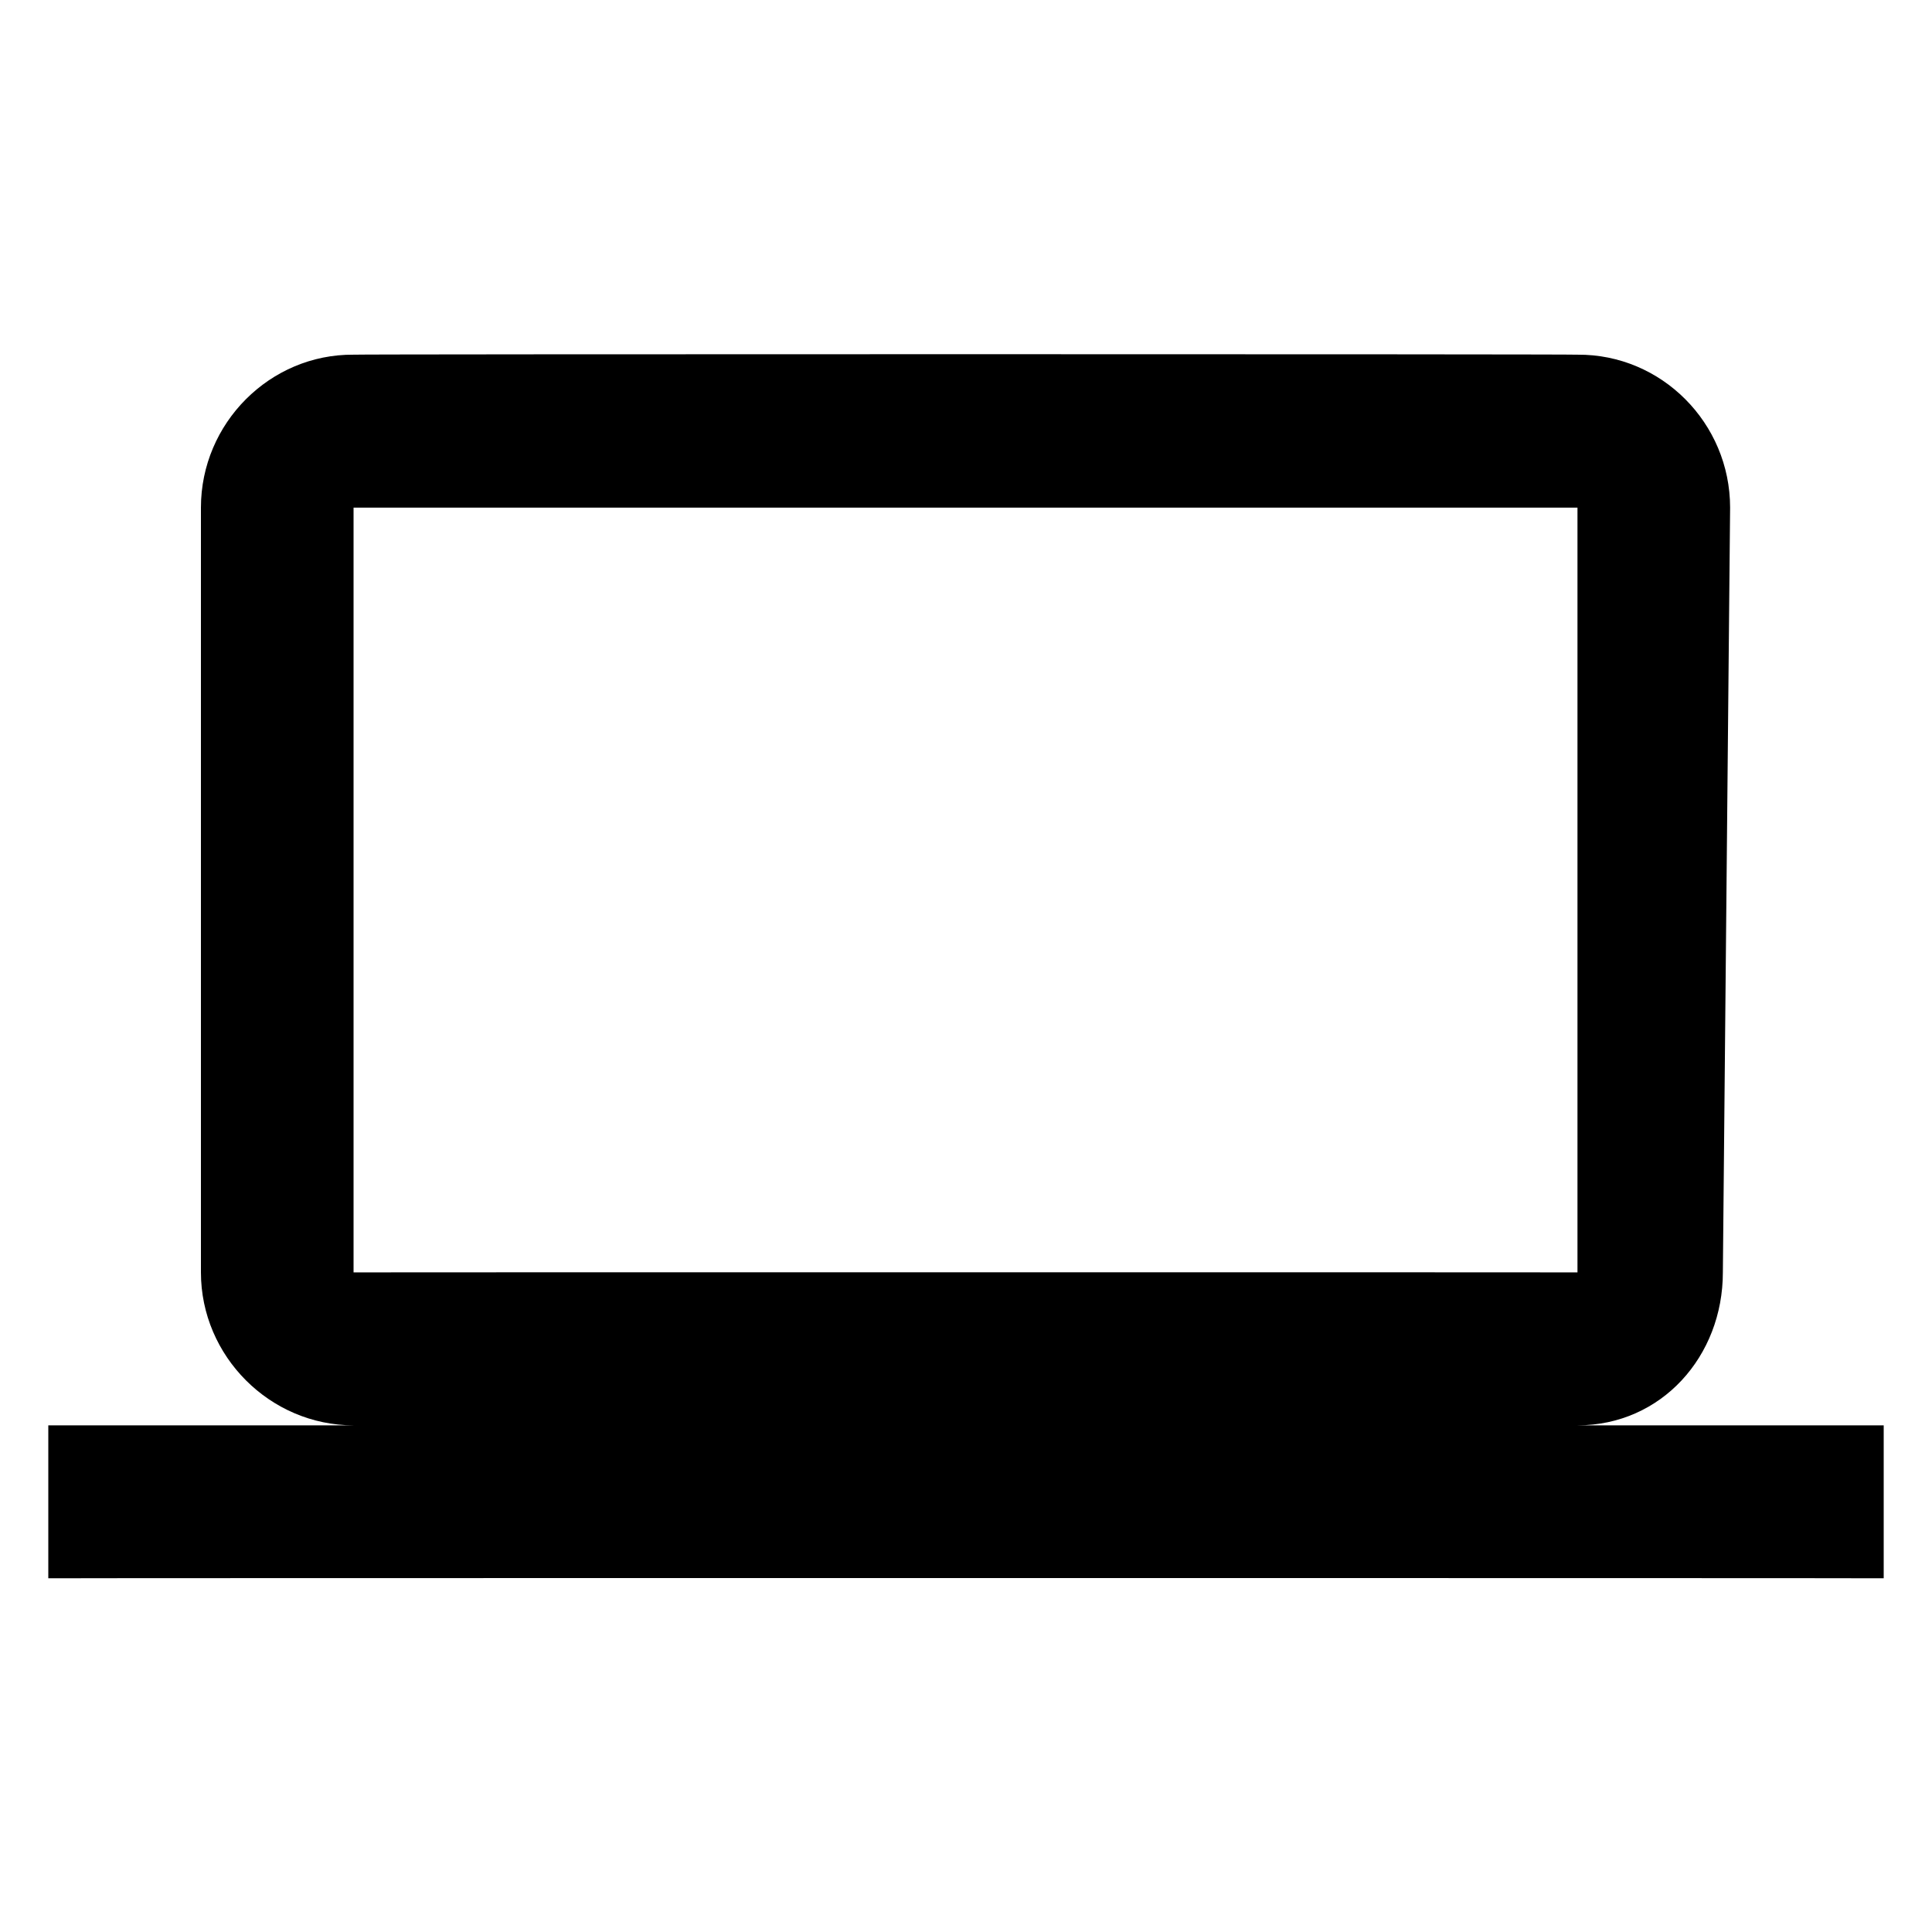 <svg xmlns="http://www.w3.org/2000/svg" version="1.1" xmlns:xlink="http://www.w3.org/1999/xlink" width="100%" height="100%" id="svgWorkerArea" viewBox="0 0 400 400" xmlns:artdraw="https://artdraw.muisca.co" style="background: white;"><defs id="defsdoc"><pattern id="patternBool" x="0" y="0" width="10" height="10" patternUnits="userSpaceOnUse" patternTransform="rotate(35)"><circle cx="5" cy="5" r="4" style="stroke: none;fill: #ff000070;"></circle></pattern></defs><g id="fileImp-104062873" class="cosito"><path id="pathImp-23154587" fill="#000000" class="grouped" d="M326.6 295.1C344 295.1 356.7 280.8 356.7 263.433 356.7 263.4 358.2 105.1 358.2 105.1 358.2 87.6 344 73.3 326.6 73.433 326.6 73.3 73.2 73.3 73.2 73.433 55.9 73.3 41.6 87.6 41.6 105.1 41.6 105.1 41.6 263.4 41.6 263.433 41.6 280.8 55.9 295.1 73.2 295.1 73.2 295.1 10 295.1 10 295.1 10 295.1 10 326.7 10 326.767 10 326.7 390 326.7 390 326.767 390 326.7 390 295.1 390 295.1 390 295.1 326.6 295.1 326.6 295.1 326.6 295.1 326.6 295.1 326.6 295.1M73.2 105.1C73.2 105.1 326.6 105.1 326.6 105.1 326.6 105.1 326.6 263.4 326.6 263.433 326.6 263.4 73.2 263.4 73.2 263.433 73.2 263.4 73.2 105.1 73.2 105.1 73.2 105.1 73.2 105.1 73.2 105.1"></path></g></svg>